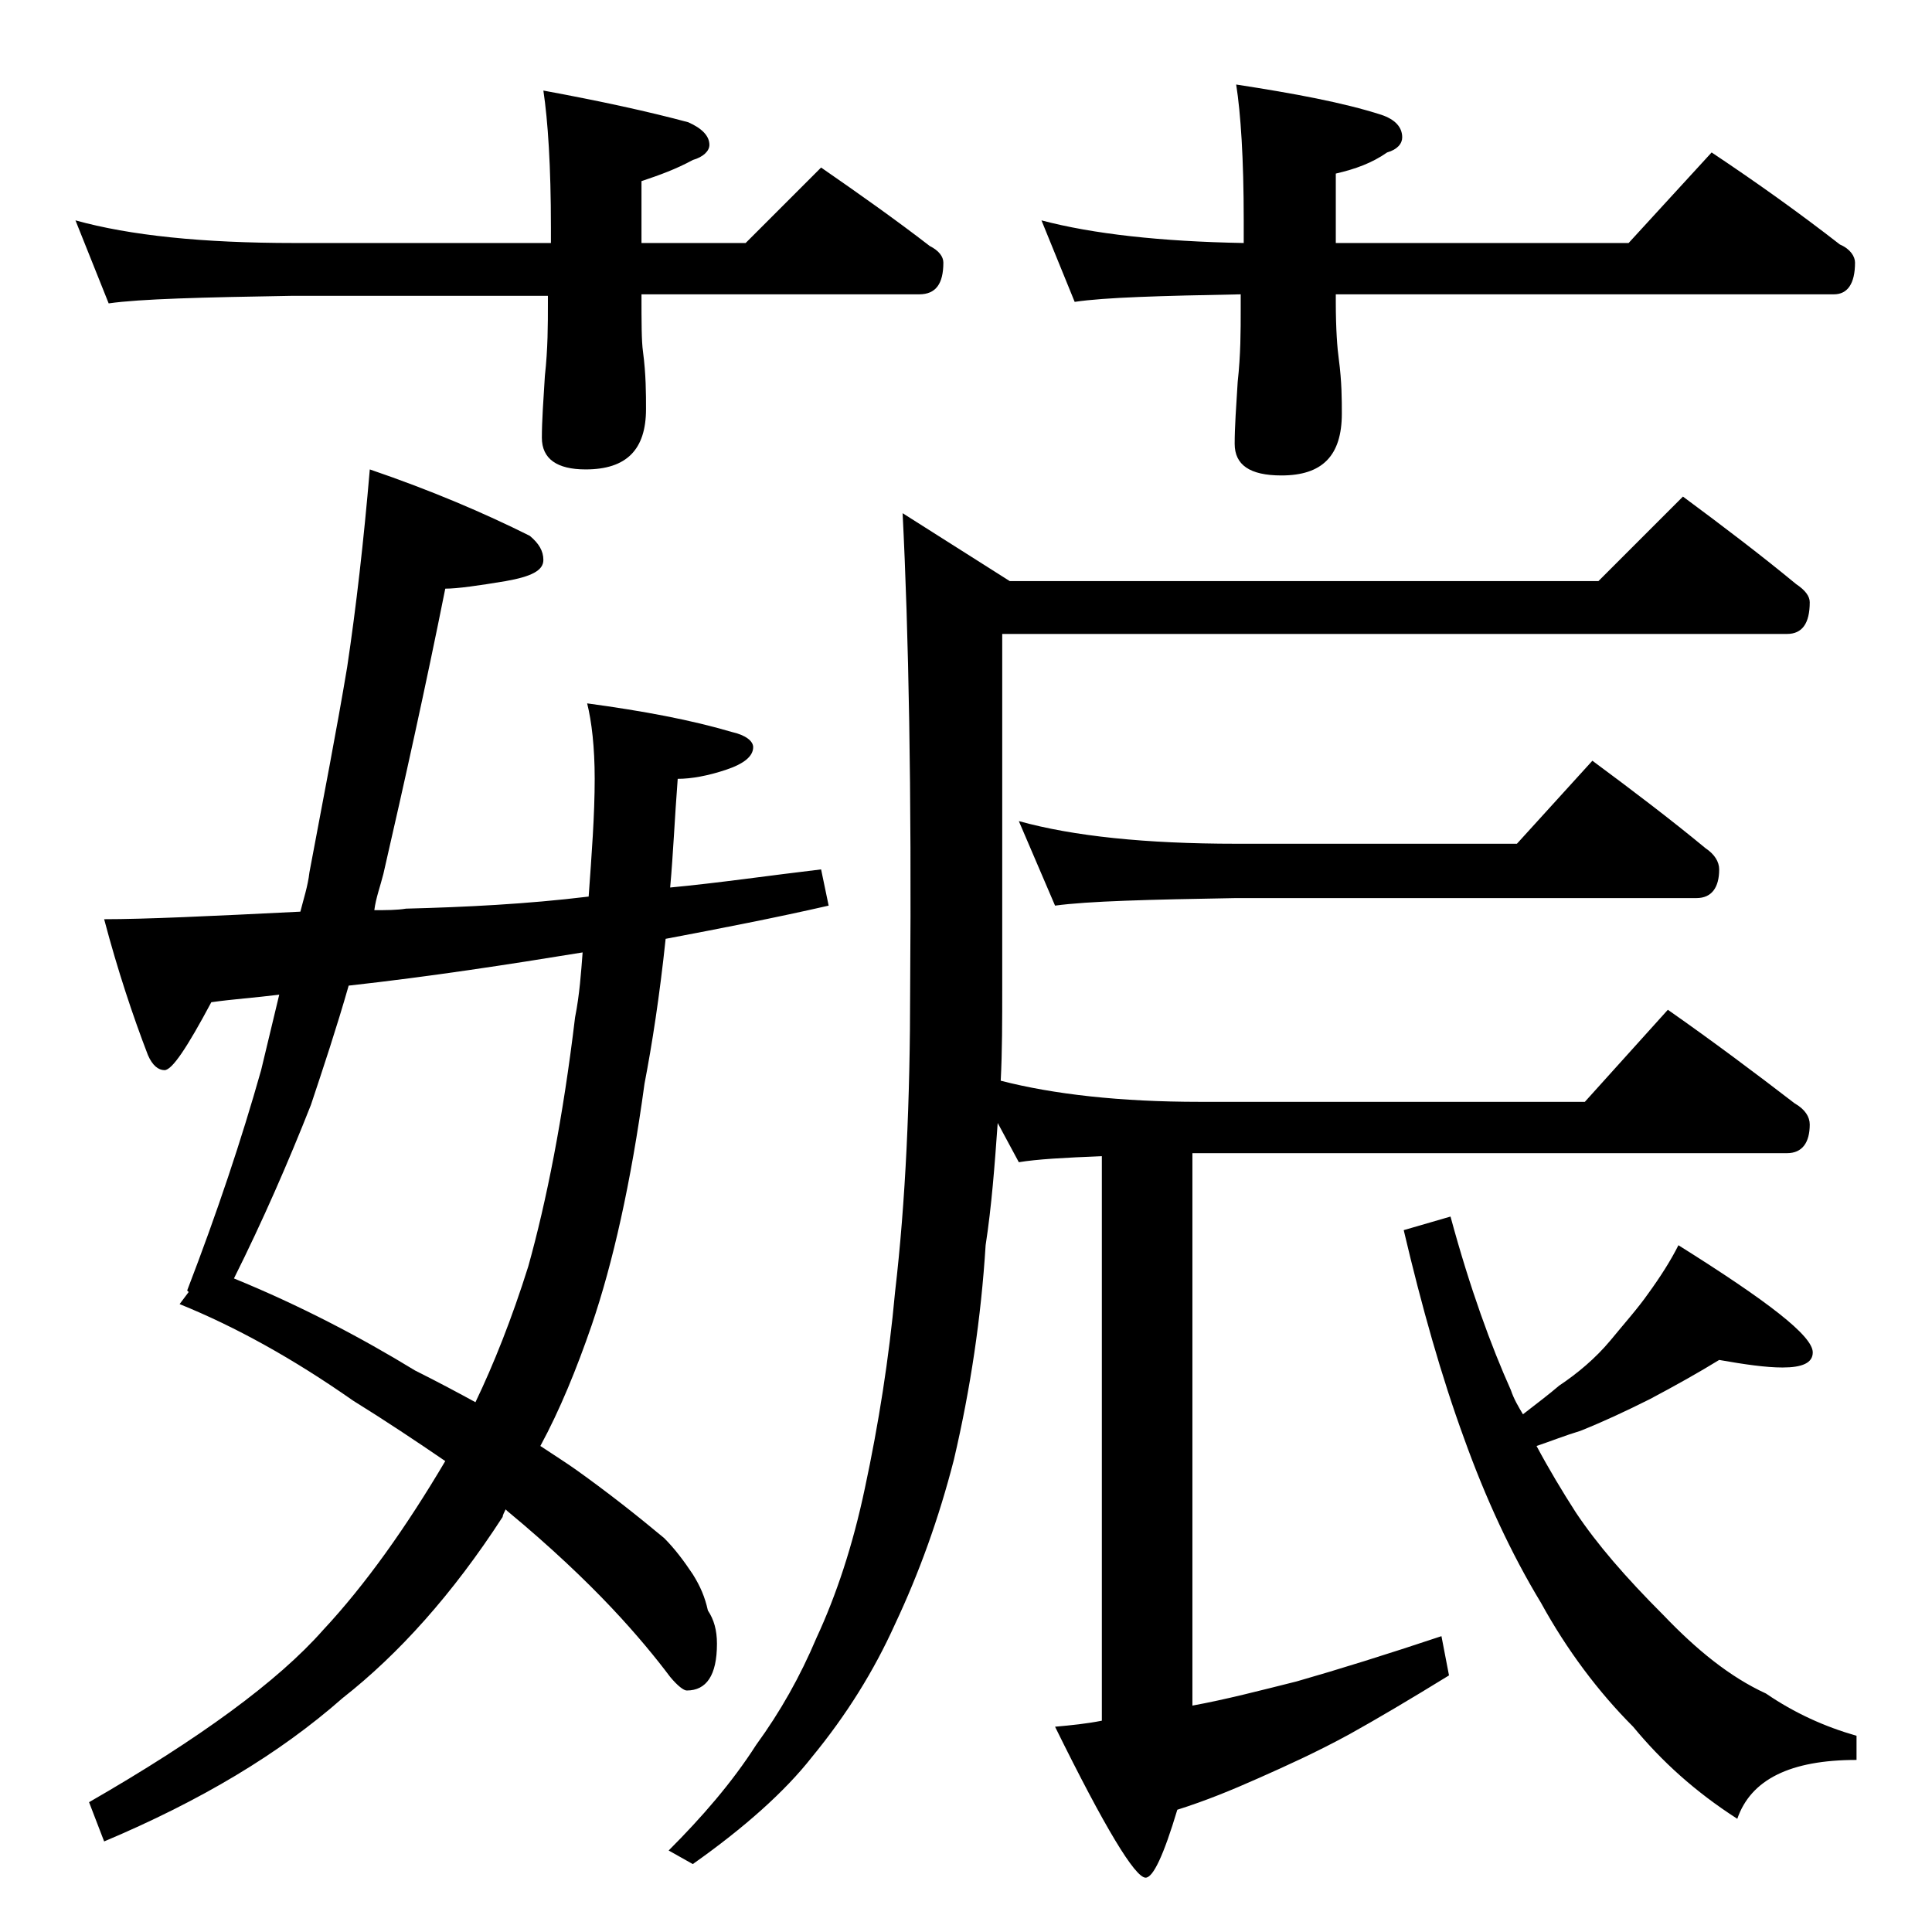 <?xml version="1.0" encoding="utf-8"?>
<!-- Generator: Adobe Illustrator 18.0.0, SVG Export Plug-In . SVG Version: 6.00 Build 0)  -->
<!DOCTYPE svg PUBLIC "-//W3C//DTD SVG 1.1//EN" "http://www.w3.org/Graphics/SVG/1.1/DTD/svg11.dtd">
<svg version="1.1" id="Layer_1" xmlns="http://www.w3.org/2000/svg" xmlns:xlink="http://www.w3.org/1999/xlink" x="0px" y="0px"
	 viewBox="0 0 128 128" enable-background="new 0 0 128 128" xml:space="preserve">
<path d="M5,14.6c3.6,1,8.4,1.5,14.5,1.5h17v-1c0-4.1-0.2-7.1-0.5-9.1c3.8,0.7,7,1.4,9.6,2.1C46.5,8.5,47,9,47,9.6
	c0,0.4-0.4,0.8-1.1,1c-1.1,0.6-2.2,1-3.4,1.4v4.1h6.9l5-5c2.6,1.8,5,3.5,7.2,5.2c0.6,0.3,0.9,0.7,0.9,1.1c0,1.4-0.5,2.1-1.6,2.1
	H42.5c0,1.8,0,3.1,0.1,3.8c0.2,1.5,0.2,2.8,0.2,3.8c0,2.7-1.3,4-4,4c-1.9,0-2.9-0.7-2.9-2.1c0-1.1,0.1-2.5,0.2-4.1
	c0.2-1.8,0.2-3.4,0.2-4.8v-0.5h-17c-5.9,0.1-10,0.2-12.1,0.5L5,14.6z M24.5,31.1c4.1,1.4,7.6,2.9,10.6,4.4c0.6,0.5,0.9,1,0.9,1.6
	c0,0.7-0.8,1.1-2.5,1.4c-1.8,0.3-3.2,0.5-4,0.5c-1.3,6.5-2.7,12.8-4.1,18.9c-0.2,0.8-0.5,1.6-0.6,2.4c0.8,0,1.5,0,2.1-0.1
	c3.9-0.1,8-0.3,12.1-0.8c0.2-2.8,0.4-5.4,0.4-7.8c0-2.1-0.2-3.8-0.5-5c3.7,0.5,6.9,1.1,9.6,1.9c0.9,0.2,1.4,0.6,1.4,1
	c0,0.6-0.6,1.1-1.8,1.5c-1.2,0.4-2.3,0.6-3.2,0.6c-0.2,2.6-0.3,5-0.5,7.2c3.2-0.3,6.6-0.8,10-1.2l0.5,2.4c-3.5,0.8-7.1,1.5-10.8,2.2
	c-0.4,3.8-0.9,7-1.4,9.6c-0.9,6.6-2.1,11.9-3.5,16c-1,2.9-2.1,5.6-3.4,8c0.9,0.6,1.7,1.1,2.4,1.6c2.1,1.5,4,3,5.8,4.5
	c0.7,0.7,1.3,1.5,1.9,2.4c0.5,0.8,0.8,1.5,1,2.4c0.4,0.6,0.6,1.3,0.6,2.2c0,2.1-0.7,3.1-2,3.1c-0.2,0-0.6-0.3-1.1-0.9
	c-0.9-1.2-2.2-2.8-3.9-4.6c-1.7-1.8-4-4-6.9-6.4l-0.1-0.1c-0.1,0.2-0.2,0.4-0.2,0.5c-3.3,5.1-6.9,9.1-10.6,12
	c-4.2,3.7-9.4,6.8-15.8,9.5l-1-2.6c7.3-4.2,12.5-8,15.5-11.4c2.8-3,5.5-6.8,8.1-11.2c-1.9-1.3-4-2.7-6.1-4c-4-2.8-7.8-4.9-11.5-6.4
	l0.6-0.8l-0.1-0.1c2-5.2,3.6-10,4.9-14.6c0.4-1.7,0.8-3.3,1.2-5c-1.6,0.2-3.1,0.3-4.5,0.5c-1.6,3-2.6,4.5-3.1,4.5
	c-0.4,0-0.8-0.3-1.1-1c-1-2.6-2-5.6-2.9-9c2.7,0,7-0.2,13-0.5c0.2-0.8,0.5-1.7,0.6-2.6c0.9-4.8,1.8-9.4,2.5-13.6
	C23.6,40.2,24.1,35.8,24.5,31.1z M38.6,63.1c-4.9,0.8-10.1,1.6-15.5,2.2c-0.8,2.8-1.7,5.5-2.5,7.9c-1.5,3.8-3.2,7.7-5.1,11.5
	c4.4,1.8,8.4,3.9,12,6.1c1.6,0.8,2.9,1.5,4,2.1c1.2-2.5,2.4-5.5,3.5-9c1.2-4.3,2.3-9.8,3.1-16.5C38.4,65.9,38.5,64.4,38.6,63.1z
	 M111.5,32.9c2.7,2,5.2,3.9,7.5,5.8c0.6,0.4,0.9,0.8,0.9,1.2c0,1.4-0.5,2.1-1.5,2.1h-52v23.4c0,2.2,0,4.3-0.1,6.2
	c3.5,0.9,7.9,1.4,13.2,1.4H105l5.5-6.1c3,2.1,5.8,4.2,8.4,6.2c0.7,0.4,1,0.9,1,1.4c0,1.2-0.5,1.9-1.5,1.9H79v36.6
	c2.2-0.4,4.5-1,6.9-1.6c2.8-0.8,6-1.8,9.6-3l0.5,2.6c-2.6,1.6-4.8,2.9-6.6,3.9c-2.2,1.2-4.2,2.1-6,2.9c-1.8,0.8-3.5,1.5-5.4,2.1
	c-0.9,3-1.6,4.5-2.1,4.5c-0.7,0-2.7-3.3-6-10c1.1-0.1,2.1-0.2,3.1-0.4V76.6c-2.5,0.1-4.3,0.2-5.5,0.4l-1.4-2.6
	c-0.2,2.8-0.4,5.5-0.8,8.1c-0.3,4.8-1,9.5-2.1,14.2c-1,3.9-2.3,7.5-3.9,10.9c-1.4,3.1-3.2,6-5.5,8.8c-1.8,2.3-4.5,4.7-7.9,7.1
	l-1.6-0.9c2.2-2.2,4.2-4.5,5.8-7c1.6-2.2,2.9-4.5,4-7.1c1.3-2.8,2.4-6.1,3.2-9.9c0.9-4.2,1.6-8.6,2-13c0.7-6,1-12.7,1-20.1
	c0.1-13.1-0.1-23.6-0.5-31.5l7.1,4.5h39L111.5,32.9z M67.5,54.4c3.6,1,8.4,1.5,14.4,1.5h18.6l5-5.5c2.7,2,5.2,3.9,7.5,5.8
	c0.6,0.4,0.9,0.9,0.9,1.4c0,1.2-0.5,1.9-1.5,1.9H81.9c-5.8,0.1-9.8,0.2-12,0.5L67.5,54.4z M69,14.6c3.4,0.9,7.9,1.4,13.4,1.5v-1.5
	c0-4.1-0.2-7.1-0.5-9c3.9,0.6,7.1,1.2,9.6,2c0.9,0.3,1.4,0.8,1.4,1.5c0,0.4-0.3,0.8-1,1c-1,0.7-2.1,1.1-3.4,1.4v4.6h19.4l5.5-6
	c3,2,5.8,4,8.5,6.1c0.7,0.3,1,0.8,1,1.2c0,1.4-0.5,2.1-1.4,2.1h-33v0.5c0,1.8,0.1,3.1,0.2,3.8c0.2,1.5,0.2,2.7,0.2,3.6
	c0,2.8-1.3,4.1-4,4.1c-2.1,0-3.1-0.7-3.1-2.1c0-1.1,0.1-2.5,0.2-4.1c0.2-1.8,0.2-3.4,0.2-4.8v-1c-5.3,0.1-9,0.2-11,0.5L69,14.6z
	 M113.9,90.1c-1.3,0.8-2.9,1.7-4.6,2.6c-1.6,0.8-3.1,1.5-4.6,2.1c-1,0.3-2,0.7-2.9,1c0.8,1.5,1.7,3,2.6,4.4c1.4,2.1,3.3,4.3,5.8,6.8
	c2.2,2.3,4.4,4.1,6.8,5.2c1.9,1.3,3.9,2.2,6,2.8v1.6c-4.4,0-7,1.3-7.9,3.9c-2.8-1.8-5-3.8-6.9-6.1c-2.3-2.3-4.4-5.1-6.1-8.2
	c-2-3.3-3.7-7-5.1-10.9c-1.5-4.1-2.8-8.7-4-13.8l3.1-0.9c1.3,4.8,2.7,8.6,4,11.5c0.2,0.6,0.5,1.1,0.8,1.6c0.9-0.7,1.7-1.3,2.4-1.9
	c1.2-0.8,2.4-1.8,3.4-3c0.9-1.1,1.8-2.1,2.5-3.1c0.8-1.1,1.5-2.2,2-3.2c5.9,3.7,8.9,6,8.9,7.1c0,0.7-0.7,1-2,1
	C117,90.6,115.6,90.4,113.9,90.1z"/>
</svg>

